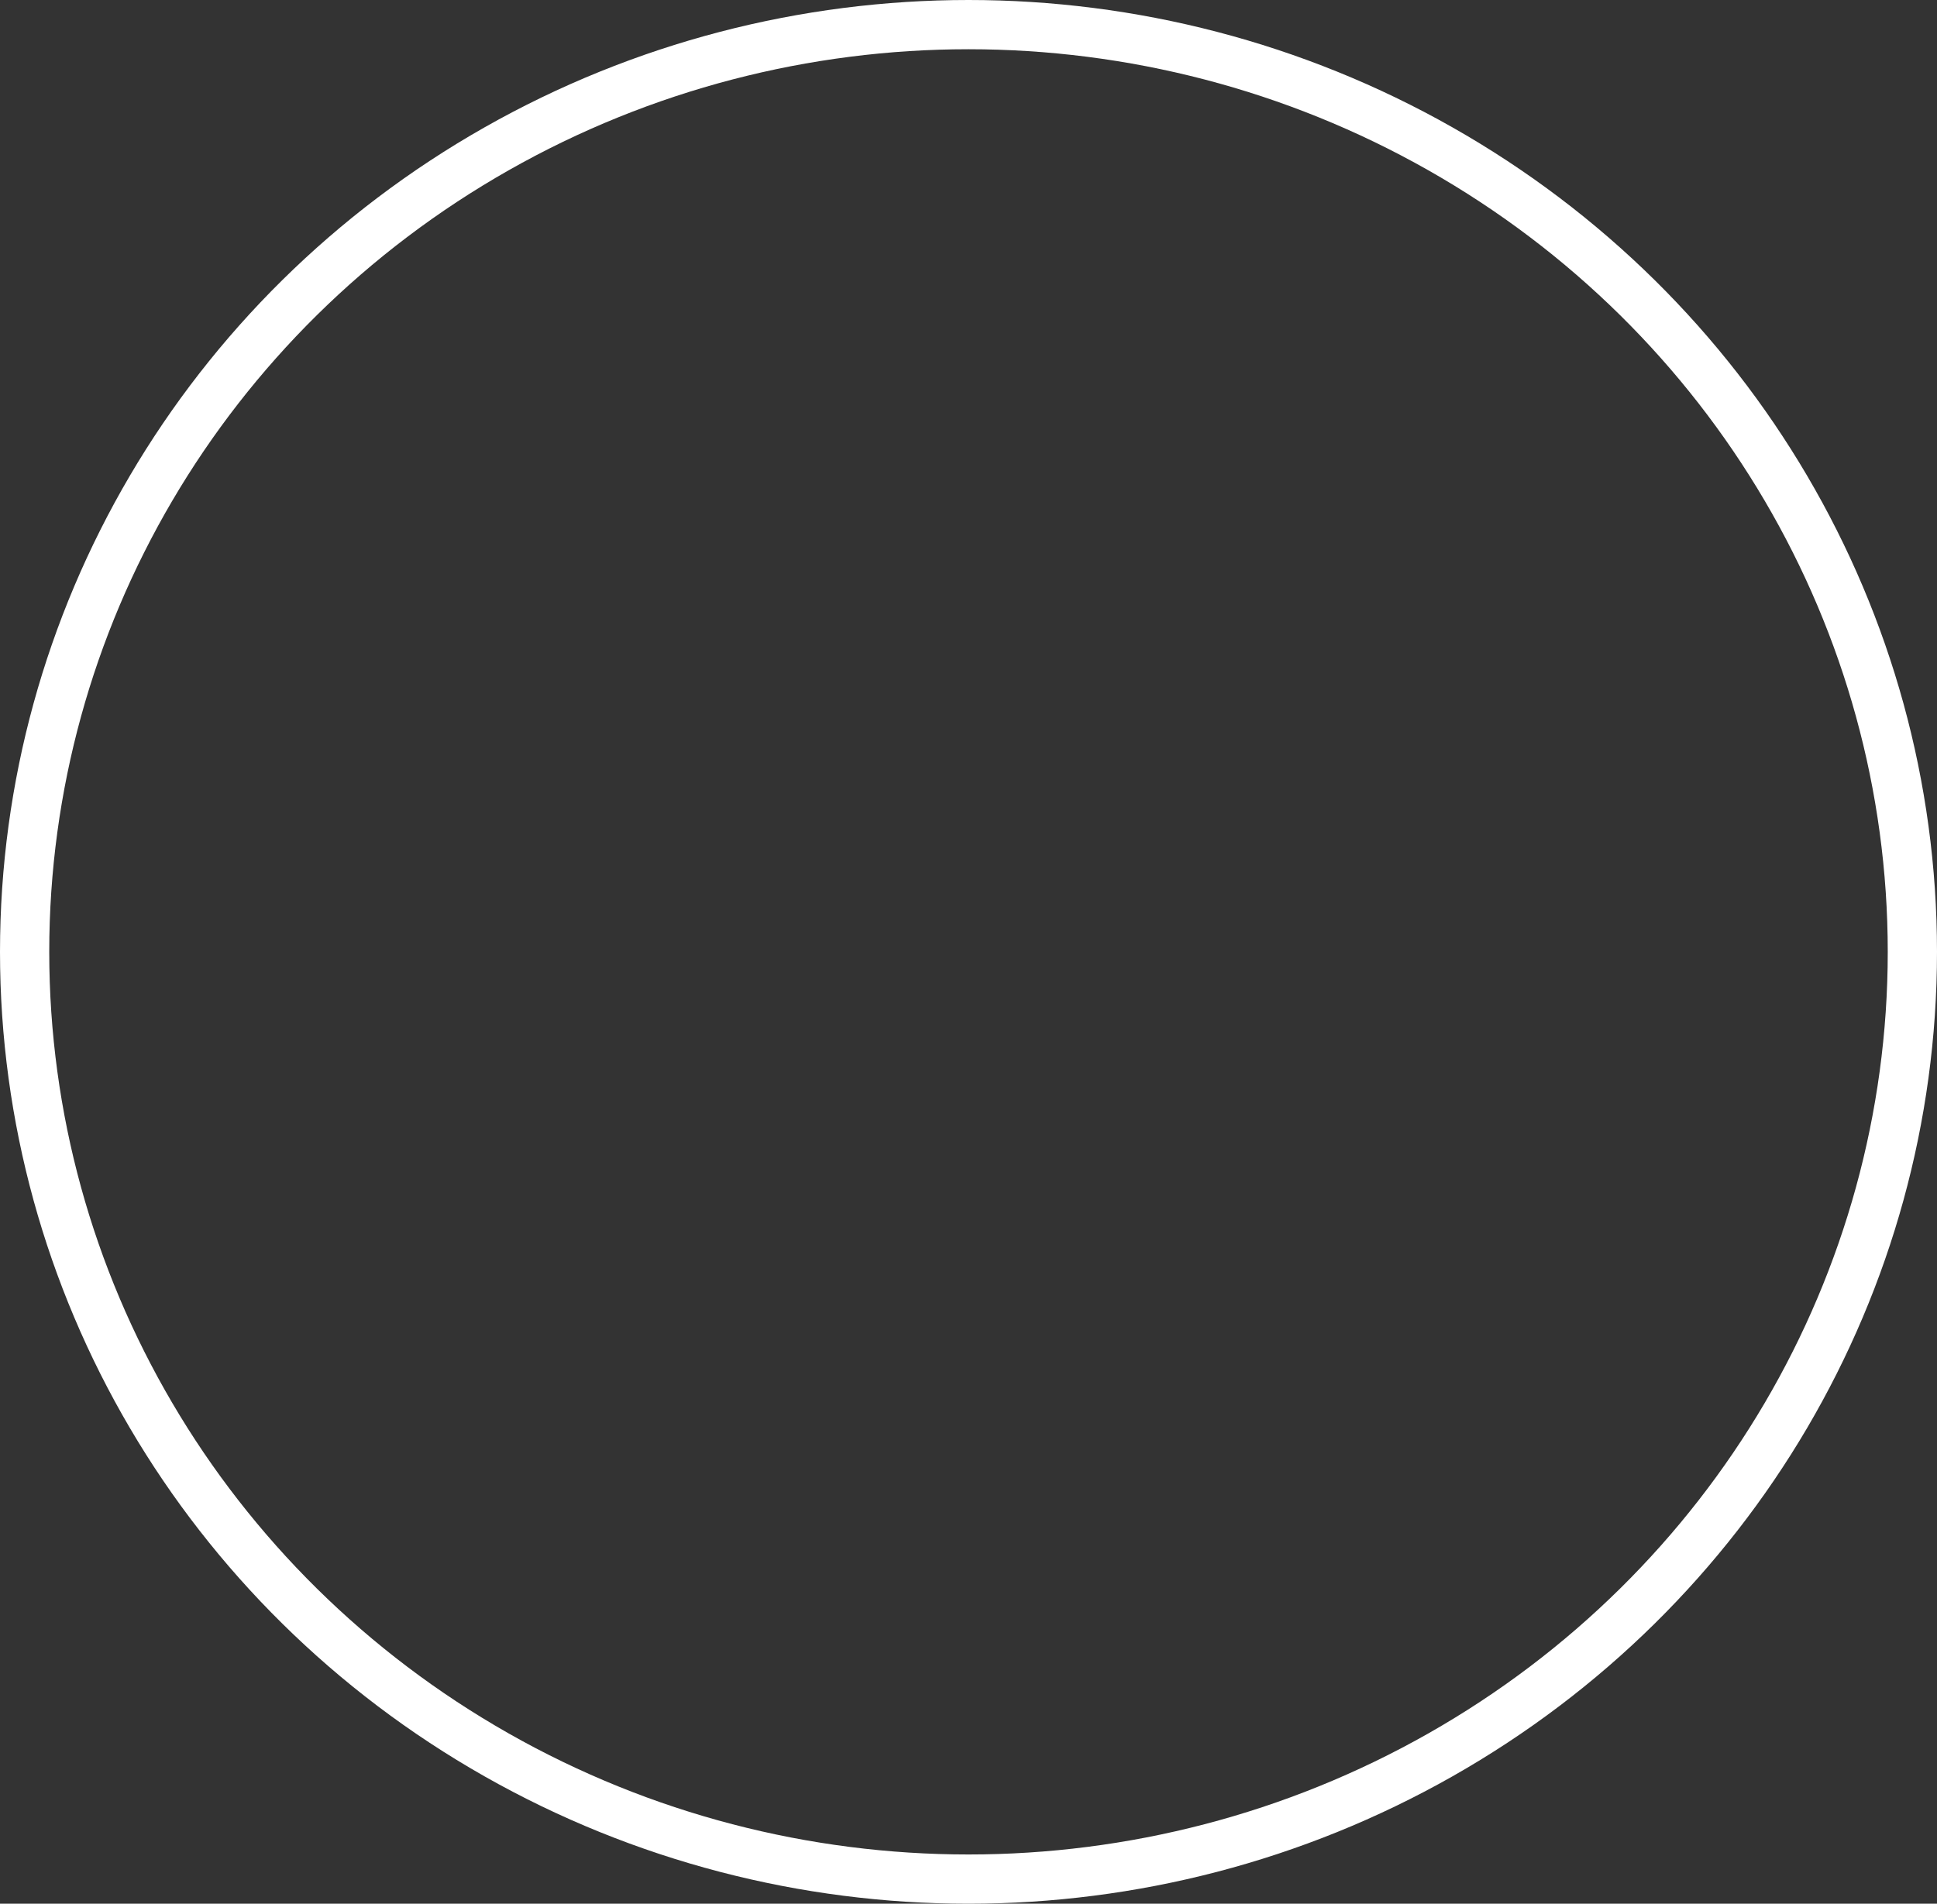 <svg xmlns="http://www.w3.org/2000/svg" width="59" height="58" viewBox="0 0 59 58">
  <rect x="0" y="0" width="59" height="58" fill="#333333" stroke="none"/>
  <g id="Ellipse" fill="none" stroke="#fff" stroke-width="1.5">
    <ellipse cx="29.5" cy="29" rx="29.5" ry="29" stroke="none"/>
    <ellipse cx="29.5" cy="29" rx="28.75" ry="28.25" fill="none"/>
  </g>
</svg>
